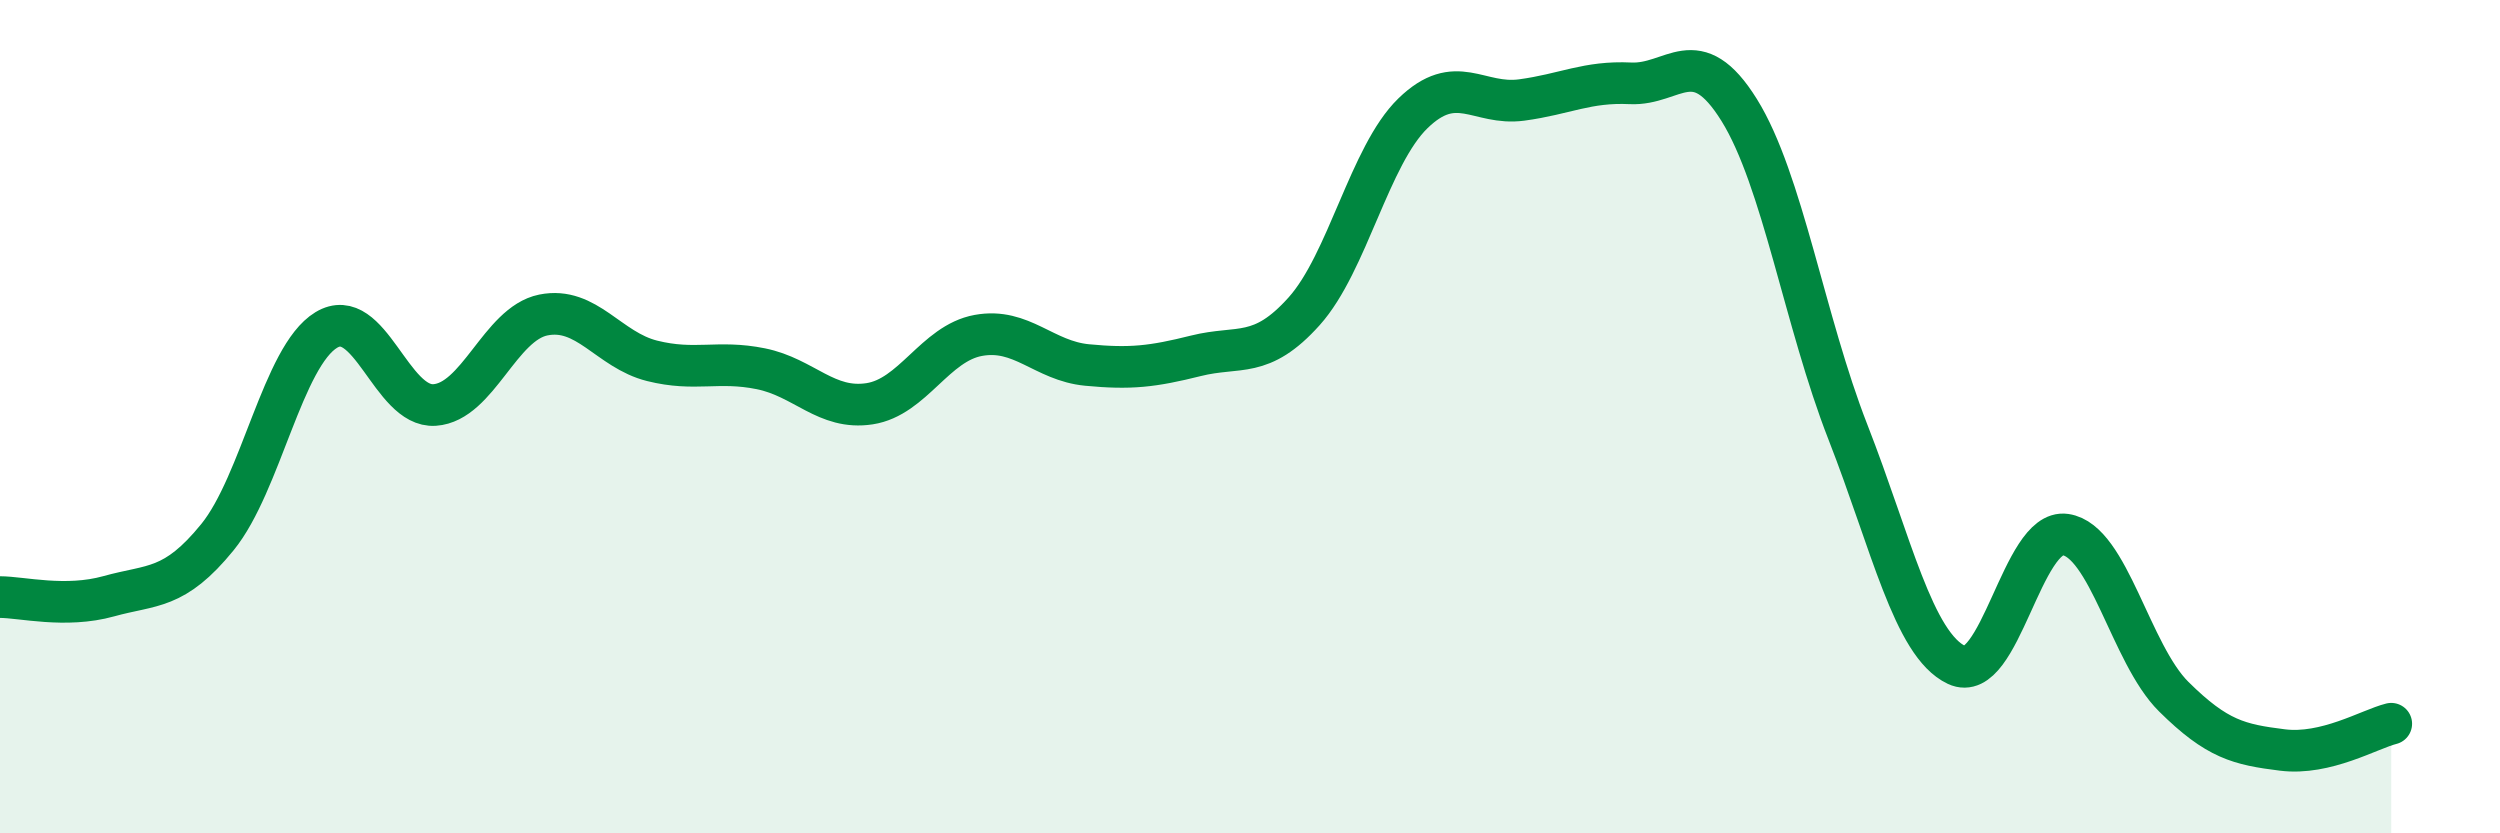 
    <svg width="60" height="20" viewBox="0 0 60 20" xmlns="http://www.w3.org/2000/svg">
      <path
        d="M 0,14.33 C 0.52,14.33 1.57,14.6 2.61,14.31 C 3.65,14.02 4.18,14.17 5.22,12.89 C 6.26,11.61 6.79,8.55 7.83,7.92 C 8.87,7.29 9.39,9.79 10.43,9.72 C 11.47,9.65 12,7.77 13.04,7.56 C 14.08,7.35 14.61,8.4 15.65,8.66 C 16.69,8.92 17.22,8.64 18.26,8.85 C 19.3,9.06 19.83,9.85 20.87,9.69 C 21.91,9.53 22.44,8.24 23.48,8.05 C 24.52,7.86 25.05,8.66 26.09,8.76 C 27.13,8.86 27.66,8.8 28.7,8.54 C 29.74,8.28 30.26,8.63 31.3,7.47 C 32.34,6.31 32.87,3.73 33.91,2.72 C 34.95,1.71 35.48,2.54 36.52,2.4 C 37.56,2.26 38.09,1.95 39.13,2 C 40.17,2.05 40.7,0.97 41.74,2.64 C 42.78,4.31 43.31,7.71 44.35,10.37 C 45.39,13.03 45.92,15.47 46.96,15.96 C 48,16.45 48.53,12.68 49.57,12.83 C 50.61,12.98 51.13,15.69 52.17,16.72 C 53.21,17.75 53.74,17.87 54.78,18 C 55.82,18.13 56.87,17.5 57.39,17.37L57.39 20L0 20Z"
        fill="#008740"
        opacity="0.1"
        stroke-linecap="round"
        stroke-linejoin="round"
      />
      <path
        d="M 0,14.33 C 0.52,14.33 1.57,14.6 2.61,14.31 C 3.65,14.02 4.18,14.17 5.22,12.89 C 6.26,11.61 6.79,8.55 7.83,7.92 C 8.87,7.29 9.39,9.79 10.43,9.72 C 11.47,9.65 12,7.77 13.04,7.56 C 14.08,7.35 14.61,8.4 15.65,8.66 C 16.69,8.92 17.22,8.64 18.26,8.85 C 19.3,9.06 19.83,9.85 20.87,9.69 C 21.91,9.53 22.44,8.24 23.48,8.05 C 24.52,7.86 25.05,8.66 26.09,8.76 C 27.13,8.86 27.66,8.8 28.7,8.54 C 29.74,8.28 30.26,8.63 31.3,7.47 C 32.34,6.31 32.87,3.73 33.91,2.72 C 34.95,1.71 35.48,2.54 36.52,2.4 C 37.56,2.26 38.09,1.95 39.13,2 C 40.17,2.05 40.7,0.97 41.74,2.64 C 42.78,4.31 43.31,7.71 44.35,10.37 C 45.39,13.03 45.92,15.47 46.96,15.96 C 48,16.45 48.53,12.68 49.57,12.83 C 50.61,12.98 51.13,15.69 52.17,16.72 C 53.21,17.75 53.74,17.87 54.78,18 C 55.82,18.13 56.87,17.5 57.39,17.37"
        stroke="#008740"
        stroke-width="1"
        fill="none"
        stroke-linecap="round"
        stroke-linejoin="round"
      />
    </svg>
  